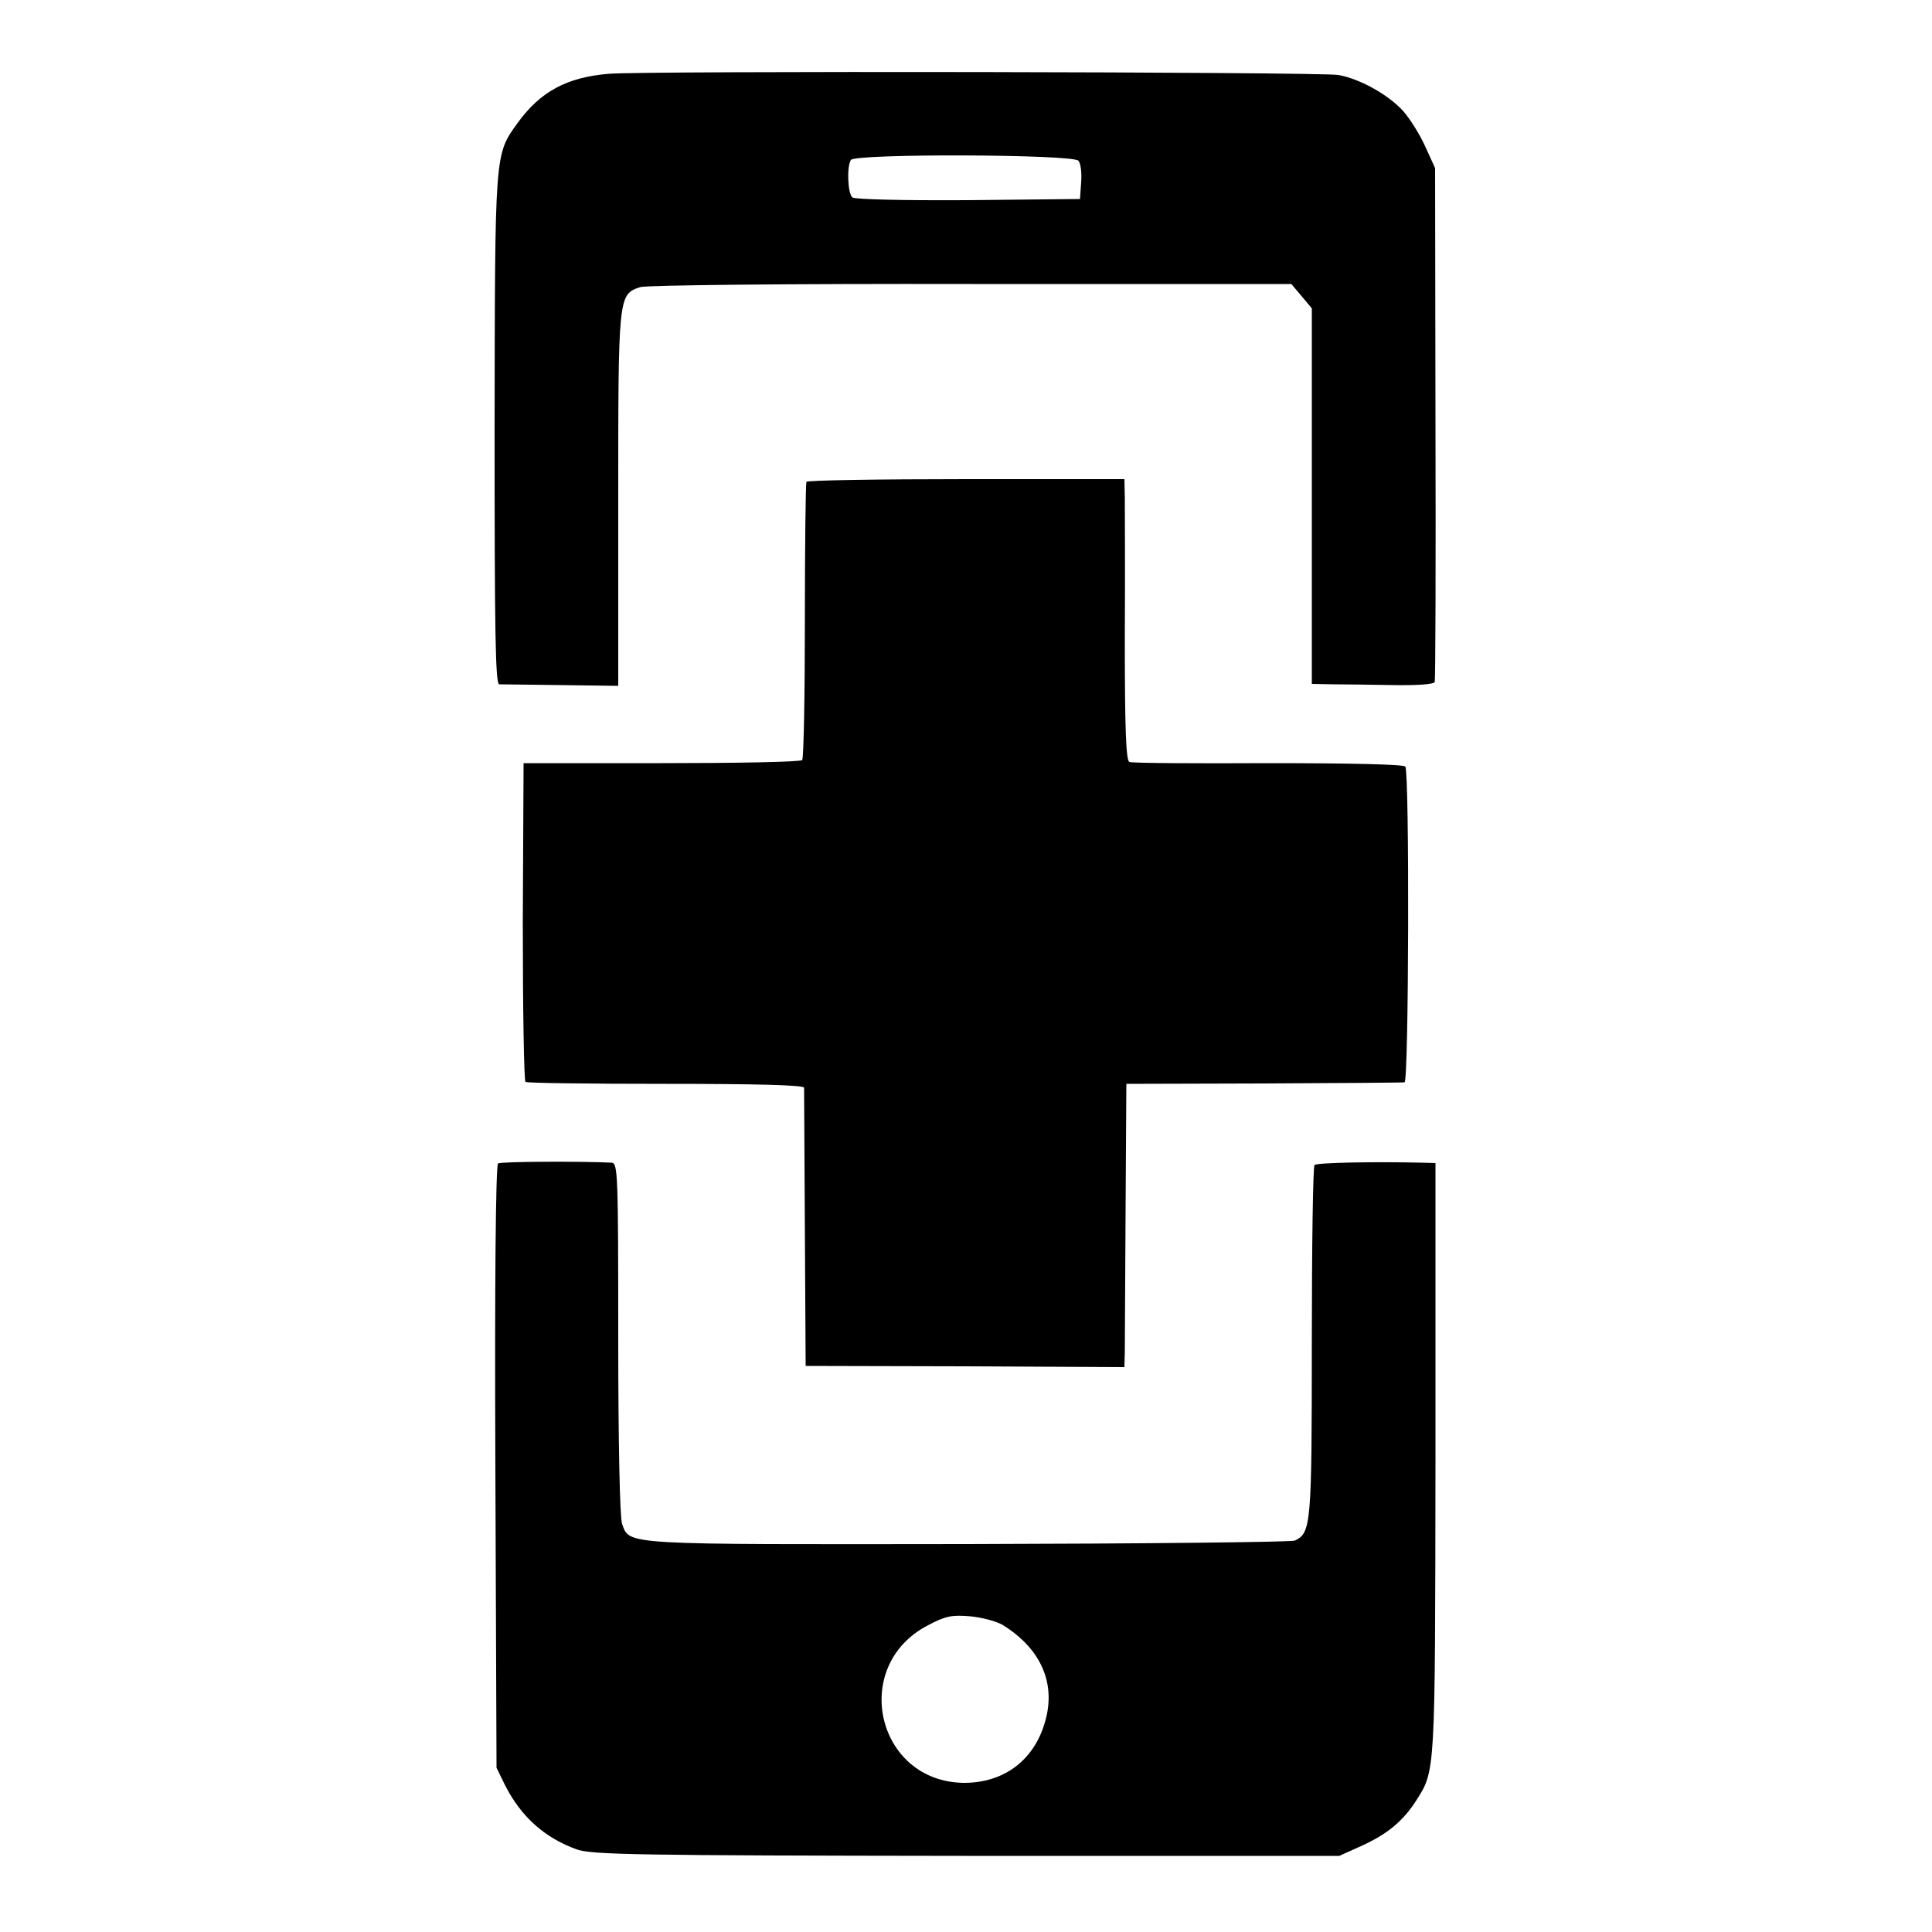 <?xml version="1.0" standalone="no"?>
<!DOCTYPE svg PUBLIC "-//W3C//DTD SVG 20010904//EN"
 "http://www.w3.org/TR/2001/REC-SVG-20010904/DTD/svg10.dtd">
<svg version="1.0" xmlns="http://www.w3.org/2000/svg"
 width="500pt" height="500pt" viewBox="0 0 500 500"
 preserveAspectRatio="xMidYMid meet">
<g transform="translate(0,500) scale(0.1,-0.1)"
fill="#000000" stroke="none">
<path d="M1575 4809 c-108 -9 -177 -46 -236 -128 -59 -82 -58 -72 -59 -792 0
-524 2 -659 12 -660 7 0 79 -1 161 -2 l147 -2 0 483 c0 528 0 530 57 549 16 5
382 9 857 8 l828 0 27 -32 26 -31 0 -486 0 -486 55 -1 c30 0 101 -1 157 -2 61
-1 104 2 106 8 2 6 3 307 2 670 l-1 660 -26 57 c-14 31 -40 72 -57 91 -39 43
-114 84 -168 93 -52 8 -1793 11 -1888 3z m1216 -225 c6 -7 9 -32 7 -56 l-3
-43 -289 -3 c-172 -1 -293 2 -300 7 -12 10 -15 79 -4 97 11 17 575 15 589 -2z"/>
<path d="M2087 3753 c-2 -5 -4 -167 -4 -360 0 -194 -3 -356 -7 -360 -4 -5
-168 -8 -364 -8 l-357 0 -2 -410 c0 -225 3 -412 7 -415 5 -3 169 -5 364 -5
231 0 356 -3 357 -10 0 -5 1 -170 2 -365 l2 -355 413 -1 412 -2 1 42 c0 22 1
187 2 366 l2 325 355 1 c195 1 360 2 365 3 11 1 13 800 2 817 -3 6 -146 9
-354 9 -191 -1 -353 0 -360 3 -9 3 -12 85 -12 320 1 174 0 338 0 365 l-1 47
-409 0 c-226 0 -412 -3 -414 -7z"/>
<path d="M1289 1989 c-6 -3 -9 -308 -7 -785 l3 -779 22 -45 c41 -81 102 -136
185 -166 38 -14 153 -16 1009 -17 l965 0 60 27 c65 30 105 63 139 116 50 79
49 64 50 883 l0 767 -35 1 c-127 3 -272 0 -278 -6 -4 -3 -7 -210 -7 -459 0
-474 -2 -493 -44 -513 -9 -4 -389 -8 -846 -9 -899 -1 -875 -3 -895 52 -6 15
-10 215 -10 480 0 425 -1 454 -17 455 -82 4 -287 3 -294 -2z m1307 -1195 c99
-62 138 -152 108 -252 -29 -99 -107 -156 -209 -156 -226 2 -296 301 -95 407
47 25 63 28 111 24 31 -3 69 -13 85 -23z"/>
</g>
</svg>
